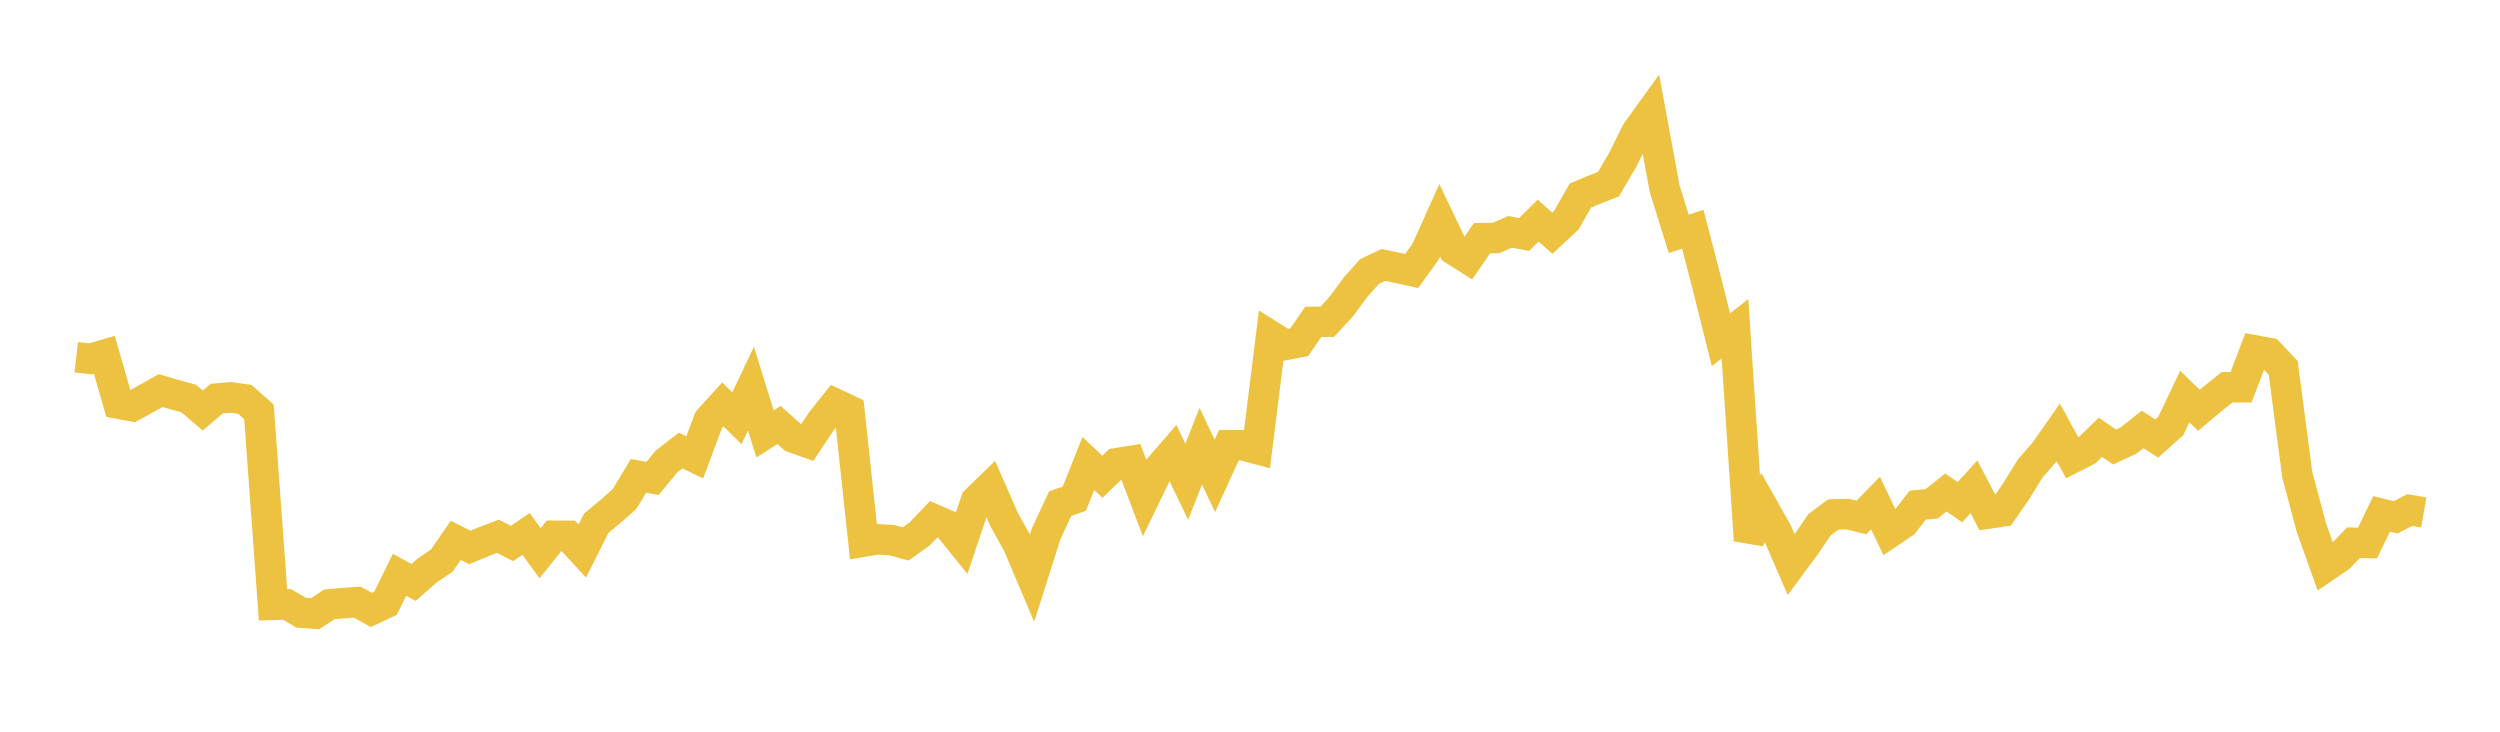 <svg width="164" height="48" xmlns="http://www.w3.org/2000/svg" xmlns:xlink="http://www.w3.org/1999/xlink"><path fill="none" stroke="rgb(237,194,64)" stroke-width="2" d="M5,23.436L5.922,23.541L6.844,23.272L7.766,26.478L8.689,26.651L9.611,26.142L10.533,25.622L11.455,25.89L12.377,26.142L13.299,26.929L14.222,26.147L15.144,26.068L16.066,26.2L16.988,27.018L17.91,39.678L18.832,39.652L19.754,40.192L20.677,40.258L21.599,39.647L22.521,39.565L23.443,39.504L24.365,40.012L25.287,39.581L26.21,37.707L27.132,38.21L28.054,37.399L28.976,36.782L29.898,35.447L30.82,35.915L31.743,35.53L32.665,35.18L33.587,35.653L34.509,35.026L35.431,36.29L36.353,35.145L37.275,35.15L38.198,36.151L39.12,34.318L40.042,33.558L40.964,32.742L41.886,31.217L42.808,31.381L43.731,30.267L44.653,29.553L45.575,30.005L46.497,27.541L47.419,26.529L48.341,27.438L49.263,25.492L50.186,28.465L51.108,27.879L52.03,28.706L52.952,29.035L53.874,27.648L54.796,26.488L55.719,26.924L56.641,35.531L57.563,35.38L58.485,35.43L59.407,35.683L60.329,35.025L61.251,34.063L62.174,34.463L63.096,35.602L64.018,32.848L64.94,31.957L65.862,34.063L66.784,35.729L67.707,37.911L68.629,35.01L69.551,33.036L70.473,32.717L71.395,30.403L72.317,31.274L73.24,30.388L74.162,30.241L75.084,32.656L76.006,30.747L76.928,29.684L77.85,31.603L78.772,29.269L79.695,31.223L80.617,29.203L81.539,29.208L82.461,29.456L83.383,22.049L84.305,22.628L85.228,22.454L86.15,21.116L87.072,21.105L87.994,20.1L88.916,18.849L89.838,17.813L90.76,17.378L91.683,17.578L92.605,17.778L93.527,16.501L94.449,14.45L95.371,16.388L96.293,16.973L97.216,15.624L98.138,15.614L99.06,15.209L99.982,15.383L100.904,14.47L101.826,15.301L102.749,14.445L103.671,12.83L104.593,12.44L105.515,12.081L106.437,10.507L107.359,8.651L108.281,7.374L109.204,12.389L110.126,15.337L111.048,15.04L111.97,18.598L112.892,22.285L113.814,21.567L114.737,35.449L115.659,33.275L116.581,34.912L117.503,37.046L118.425,35.801L119.347,34.44L120.269,33.747L121.192,33.727L122.114,33.943L123.036,32.999L123.958,34.942L124.88,34.325L125.802,33.14L126.725,33.044L127.647,32.306L128.569,32.944L129.491,31.935L130.413,33.692L131.335,33.556L132.257,32.231L133.18,30.73L134.102,29.681L135.024,28.365L135.946,30.047L136.868,29.575L137.79,28.687L138.713,29.324L139.635,28.897L140.557,28.169L141.479,28.767L142.401,27.944L143.323,26.011L144.246,26.914L145.168,26.146L146.09,25.408L147.012,25.403L147.934,22.988L148.856,23.154L149.778,24.133L150.701,31.144L151.623,34.594L152.545,37.185L153.467,36.557L154.389,35.603L155.311,35.618L156.234,33.709L157.156,33.937L158.078,33.457L159,33.616"></path></svg>